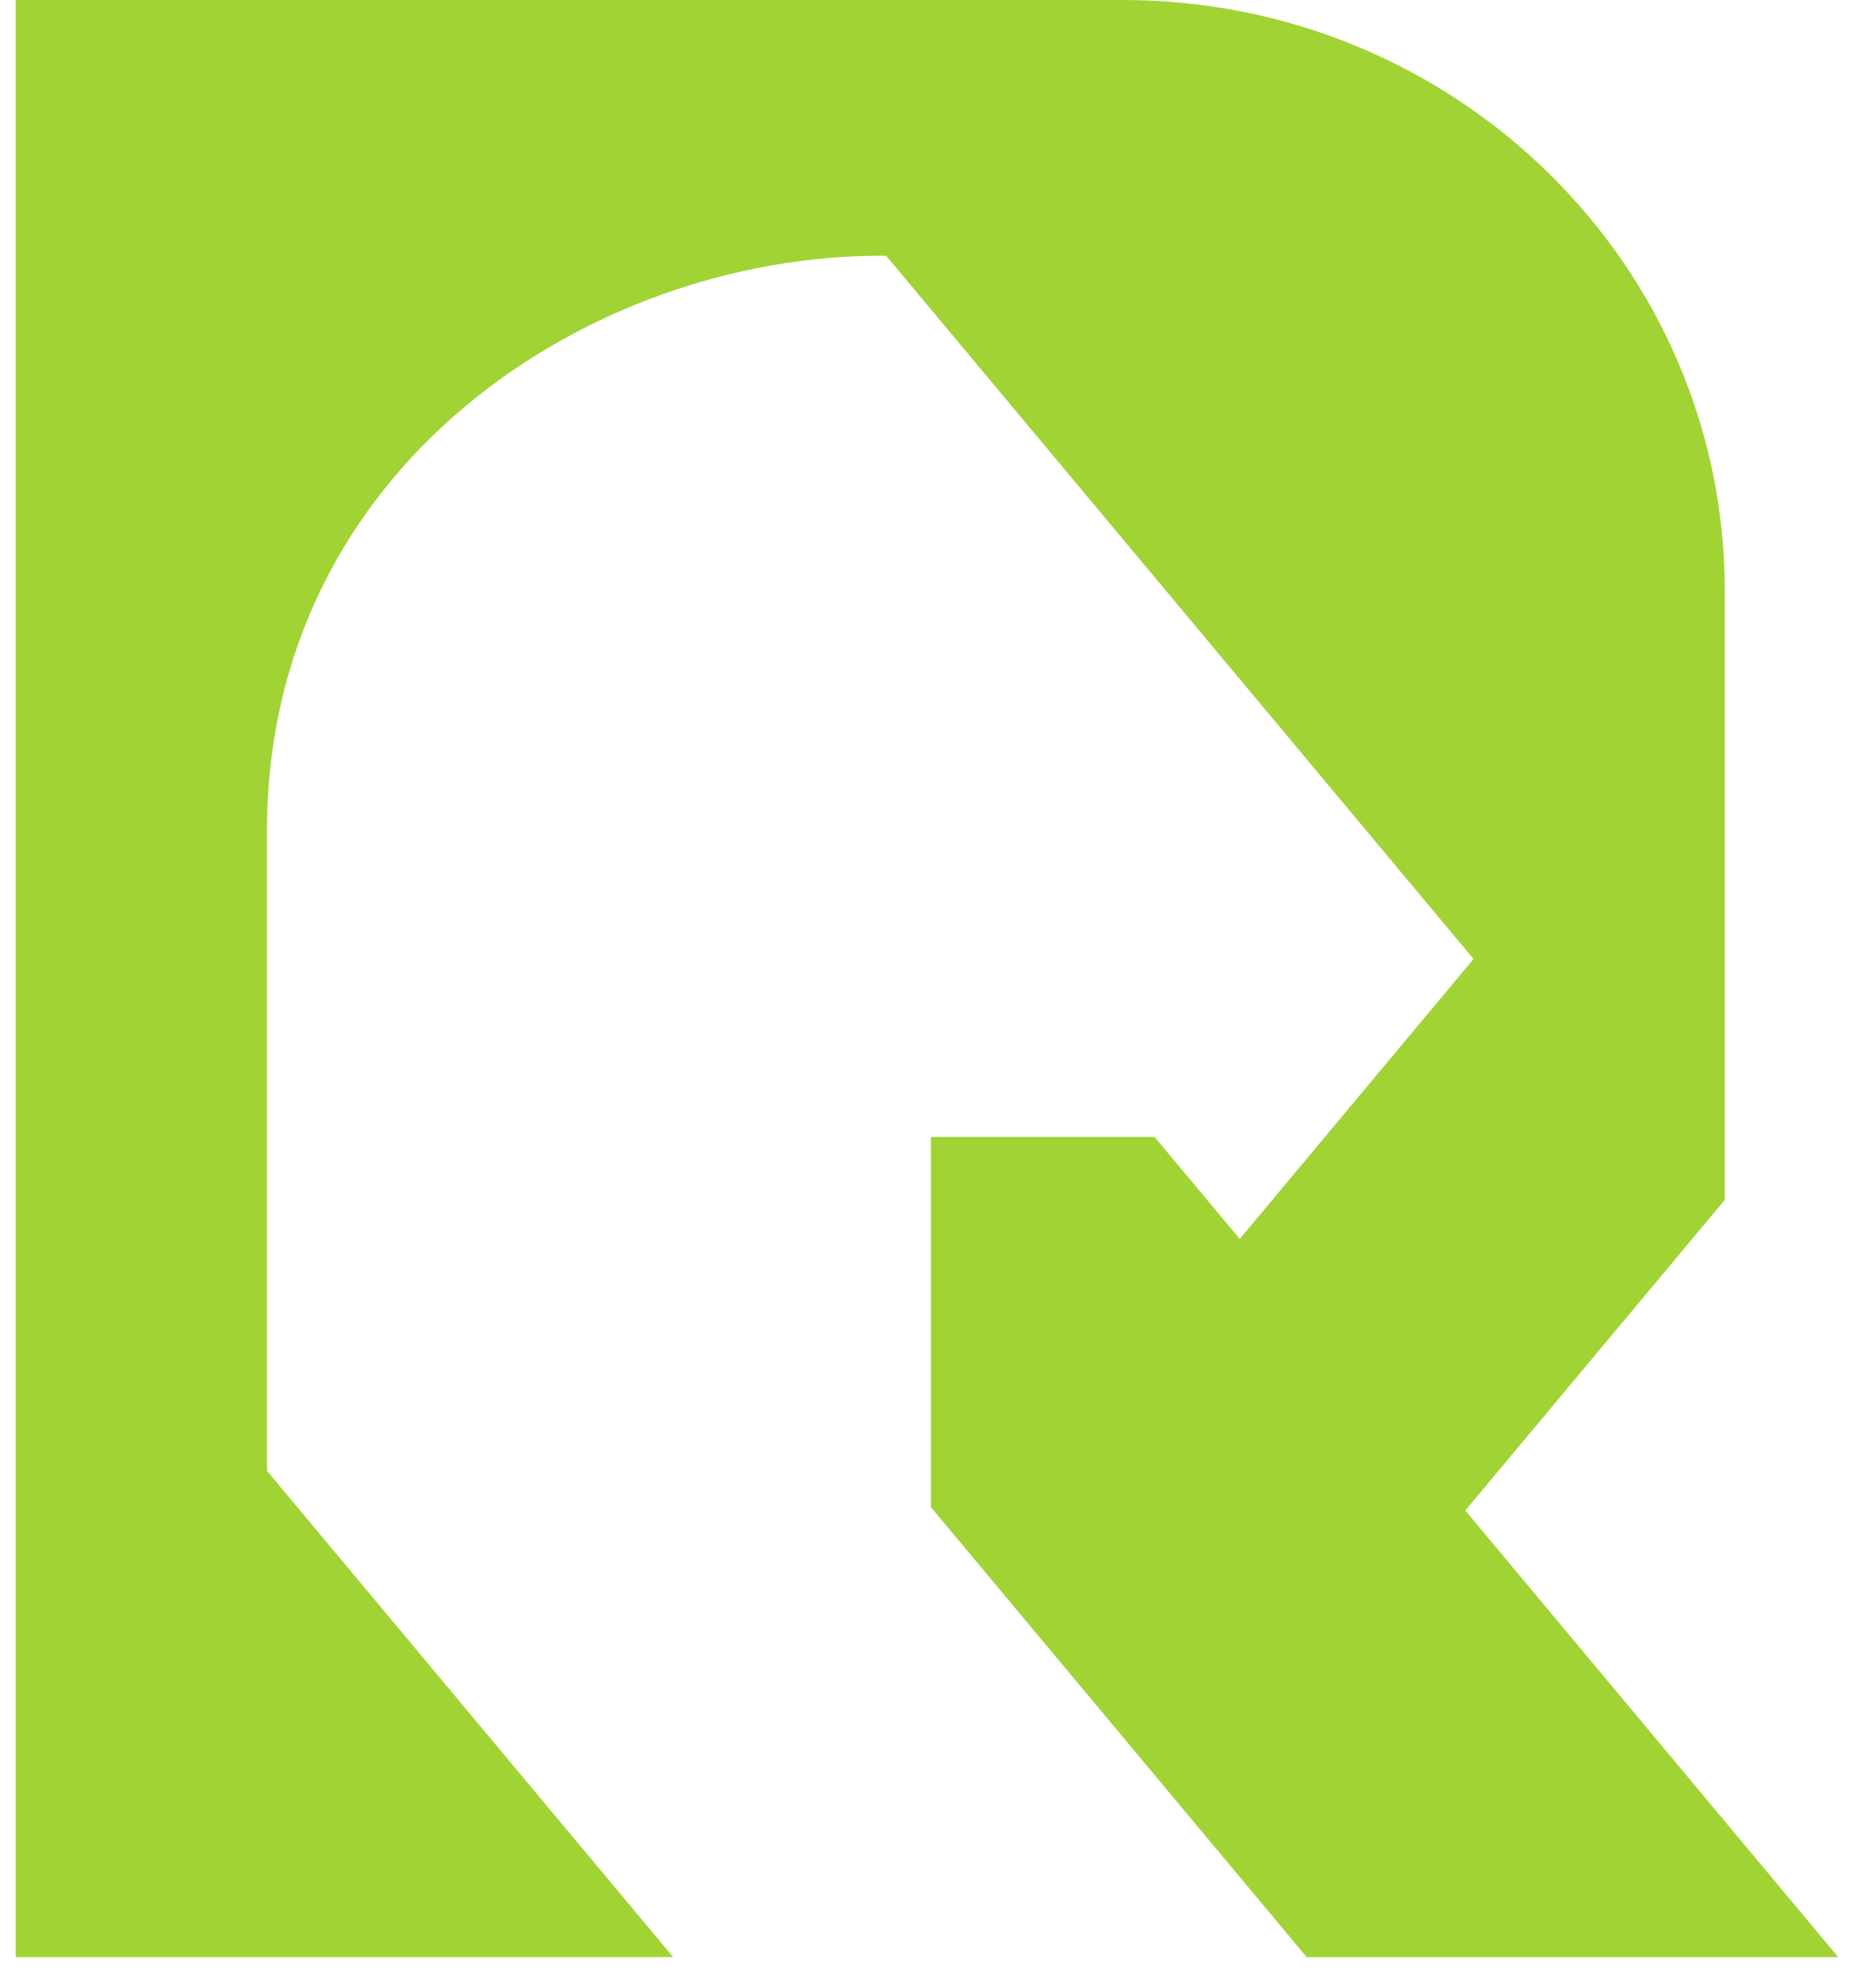 <?xml version="1.0" encoding="UTF-8"?> <svg xmlns="http://www.w3.org/2000/svg" width="42" height="45" viewBox="0 0 42 45" fill="none"><path d="M41.643 44.308H29.601L21.088 34.12V25.74H26.155L28.085 28.049L33.376 21.717L33.381 21.712L33.376 21.705L20.074 5.789H19.961C13.363 5.789 6.048 10.566 6.048 18.809V33.299L15.249 44.307H0.356V0H25.435C32.966 0 39.072 5.985 39.072 13.367V27.166L33.194 34.197L41.643 44.308Z" fill="#A1D334"></path></svg> 